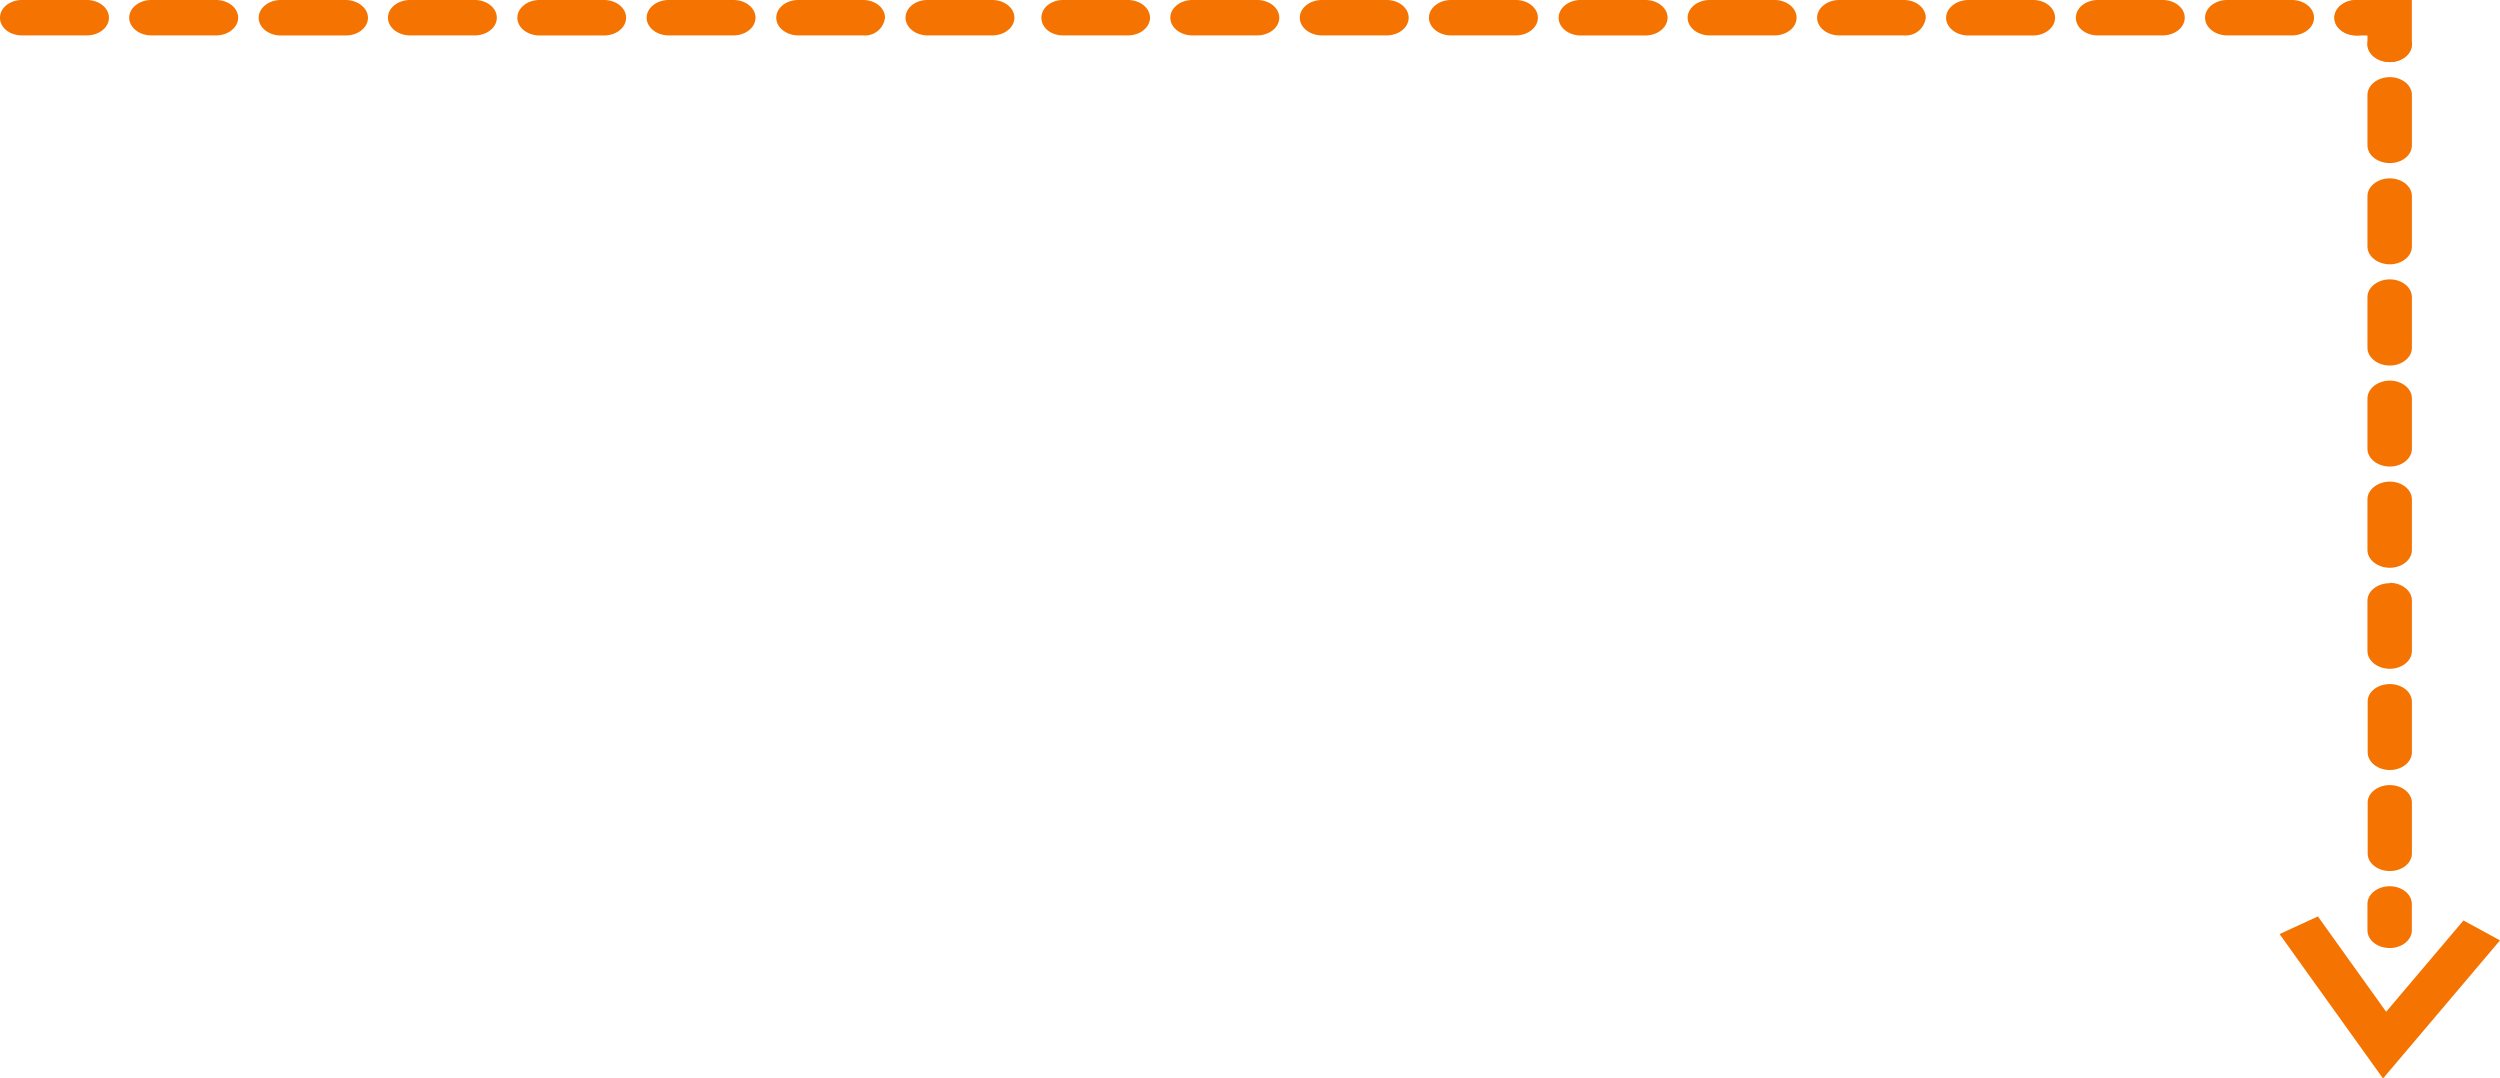 <svg xmlns="http://www.w3.org/2000/svg" viewBox="0 0 360.09 155.29"><defs><style>.cls-1{fill:#f57300;}</style></defs><g id="Ebene_2" data-name="Ebene 2"><g id="Layer_1" data-name="Layer 1"><path class="cls-1" d="M153.14,0h9.32c1.75,0,3.18,1.14,3.18,2.55s-1.43,2.55-3.18,2.55h-9.32C151.39,5.11,150,4,150,2.56S151.39,0,153.14,0Zm18.61,0h9.33c1.75,0,3.18,1.14,3.18,2.55s-1.43,2.55-3.18,2.55h-9.33c-1.75,0-3.18-1.15-3.18-2.55S170,0,171.75,0ZM190.4,0h9.32c1.75,0,3.18,1.14,3.18,2.55s-1.43,2.55-3.18,2.55H190.4c-1.75,0-3.18-1.15-3.18-2.55S188.65,0,190.4,0ZM209,0h9.33c1.75,0,3.18,1.14,3.18,2.55s-1.43,2.55-3.18,2.55H209c-1.75,0-3.18-1.15-3.18-2.55S207.26,0,209,0Zm18.65,0H237c1.75,0,3.19,1.14,3.19,2.55S238.73,5.11,237,5.11h-9.32c-1.75,0-3.18-1.15-3.18-2.55S225.91,0,227.66,0Zm18.61,0h9.33c1.75,0,3.18,1.14,3.18,2.55s-1.43,2.55-3.18,2.55h-9.33c-1.75,0-3.18-1.15-3.18-2.55S244.52,0,246.27,0Zm18.65,0h9.32c1.75,0,3.15,1.14,3.15,2.55a2.9,2.9,0,0,1-3.15,2.55h-9.32c-1.75,0-3.18-1.15-3.18-2.55S263.17,0,264.92,0Zm18.62,0h9.32C294.61,0,296,1.15,296,2.56s-1.43,2.55-3.18,2.55h-9.32c-1.75,0-3.19-1.15-3.19-2.55S281.79,0,283.54,0Zm18.64,0h9.33c1.75,0,3.18,1.14,3.18,2.55s-1.43,2.55-3.18,2.55h-9.33C300.43,5.11,299,4,299,2.56S300.43,0,302.18,0ZM320.8,0h9.32c1.75,0,3.18,1.14,3.18,2.55s-1.43,2.55-3.18,2.55H320.8c-1.75,0-3.19-1.15-3.19-2.55S319.05,0,320.8,0Zm18.64,0c1.75,0,3.18,1.14,3.18,2.55s-1.43,2.55-3.18,2.55S336.26,4,336.26,2.56,337.69,0,339.44,0ZM3.18,0h9.33c1.75,0,3.18,1.14,3.18,2.55s-1.43,2.55-3.18,2.55H3.18C1.43,5.11,0,4,0,2.56S1.43,0,3.18,0ZM21.8,0h9.32c1.75,0,3.18,1.14,3.18,2.55s-1.43,2.55-3.18,2.55H21.8c-1.75,0-3.19-1.15-3.19-2.55S20.05,0,21.8,0ZM40.44,0h9.33C51.52,0,53,1.15,53,2.56s-1.43,2.55-3.18,2.55H40.44c-1.75,0-3.18-1.15-3.18-2.55S38.69,0,40.44,0ZM59.06,0h9.32c1.75,0,3.18,1.14,3.18,2.55s-1.43,2.55-3.18,2.55H59.06c-1.75,0-3.18-1.15-3.18-2.55S57.31,0,59.06,0ZM77.7,0H87c1.75,0,3.18,1.14,3.18,2.55S88.78,5.11,87,5.11H77.7C76,5.11,74.52,4,74.52,2.56S76,0,77.7,0ZM96.32,0h9.32c1.75,0,3.18,1.14,3.18,2.55s-1.43,2.55-3.18,2.55H96.32c-1.75,0-3.18-1.15-3.18-2.55S94.57,0,96.32,0ZM115,0h9.32c1.75,0,3.15,1.14,3.15,2.55a2.9,2.9,0,0,1-3.15,2.55H115c-1.76,0-3.19-1.15-3.19-2.55S113.21,0,115,0Zm18.61,0h9.32c1.75,0,3.18,1.14,3.18,2.55s-1.43,2.55-3.18,2.55h-9.32c-1.75,0-3.18-1.15-3.18-2.55S131.83,0,133.58,0Z"/><path class="cls-1" d="M339.44,0h7.95V6.38c0,1.41-1.42,2.56-3.18,2.56S341,7.79,341,6.38V5.11h-1.59c-1.76,0-3.19-1.15-3.19-2.56S337.68,0,339.44,0Z"/><path class="cls-1" d="M347.4,6.39c0,1.4-1.43,2.55-3.18,2.55S341,7.79,341,6.39s1.44-2.56,3.19-2.56S347.4,5,347.4,6.39Z"/><path class="cls-1" d="M344.22,11.11c1.75,0,3.18,1.15,3.18,2.55v7.28c0,1.43-1.43,2.55-3.18,2.55S341,22.37,341,20.94V13.66C341,12.26,342.47,11.11,344.22,11.11Zm0,14.58c1.75,0,3.18,1.15,3.18,2.55v7.28c0,1.4-1.43,2.55-3.18,2.55S341,36.92,341,35.52V28.24C341,26.84,342.47,25.69,344.22,25.69Zm0,14.55c1.75,0,3.18,1.15,3.18,2.55V50.1c0,1.4-1.43,2.55-3.18,2.55S341,51.5,341,50.1V42.79C341,41.39,342.47,40.24,344.22,40.24Zm0,14.58c1.75,0,3.18,1.15,3.18,2.55v7.28c0,1.4-1.43,2.55-3.18,2.55S341,66.05,341,64.65V57.37C341,56,342.47,54.82,344.22,54.82Zm0,14.55c1.75,0,3.18,1.15,3.18,2.55v7.31c0,1.4-1.43,2.55-3.18,2.55S341,80.63,341,79.23V71.92C341,70.52,342.47,69.37,344.22,69.37Zm0,14.58c1.75,0,3.18,1.15,3.18,2.55v7.28c0,1.4-1.43,2.55-3.18,2.55S341,95.18,341,93.78V86.5C341,85.1,342.47,84,344.22,84Zm0,14.58c1.75,0,3.18,1.12,3.18,2.55v7.28c0,1.4-1.43,2.55-3.18,2.55s-3.19-1.15-3.19-2.55v-7.28C341,99.65,342.47,98.53,344.22,98.53Zm0,14.55c1.75,0,3.18,1.15,3.18,2.55v7.3c0,1.41-1.43,2.53-3.18,2.53s-3.19-1.12-3.19-2.53v-7.3C341,114.23,342.47,113.08,344.22,113.08Z"/><path class="cls-1" d="M344.21,127.65c1.76,0,3.18,1.15,3.18,2.56V134c0,1.4-1.42,2.55-3.18,2.55S341,135.44,341,134v-3.83C341,128.8,342.45,127.65,344.21,127.65Z"/><path class="cls-1" d="M333.86,132l9.83,13.73,11.14-13.15,5.26,2.87-16.85,19.89-14.9-20.8Z"/></g></g></svg>